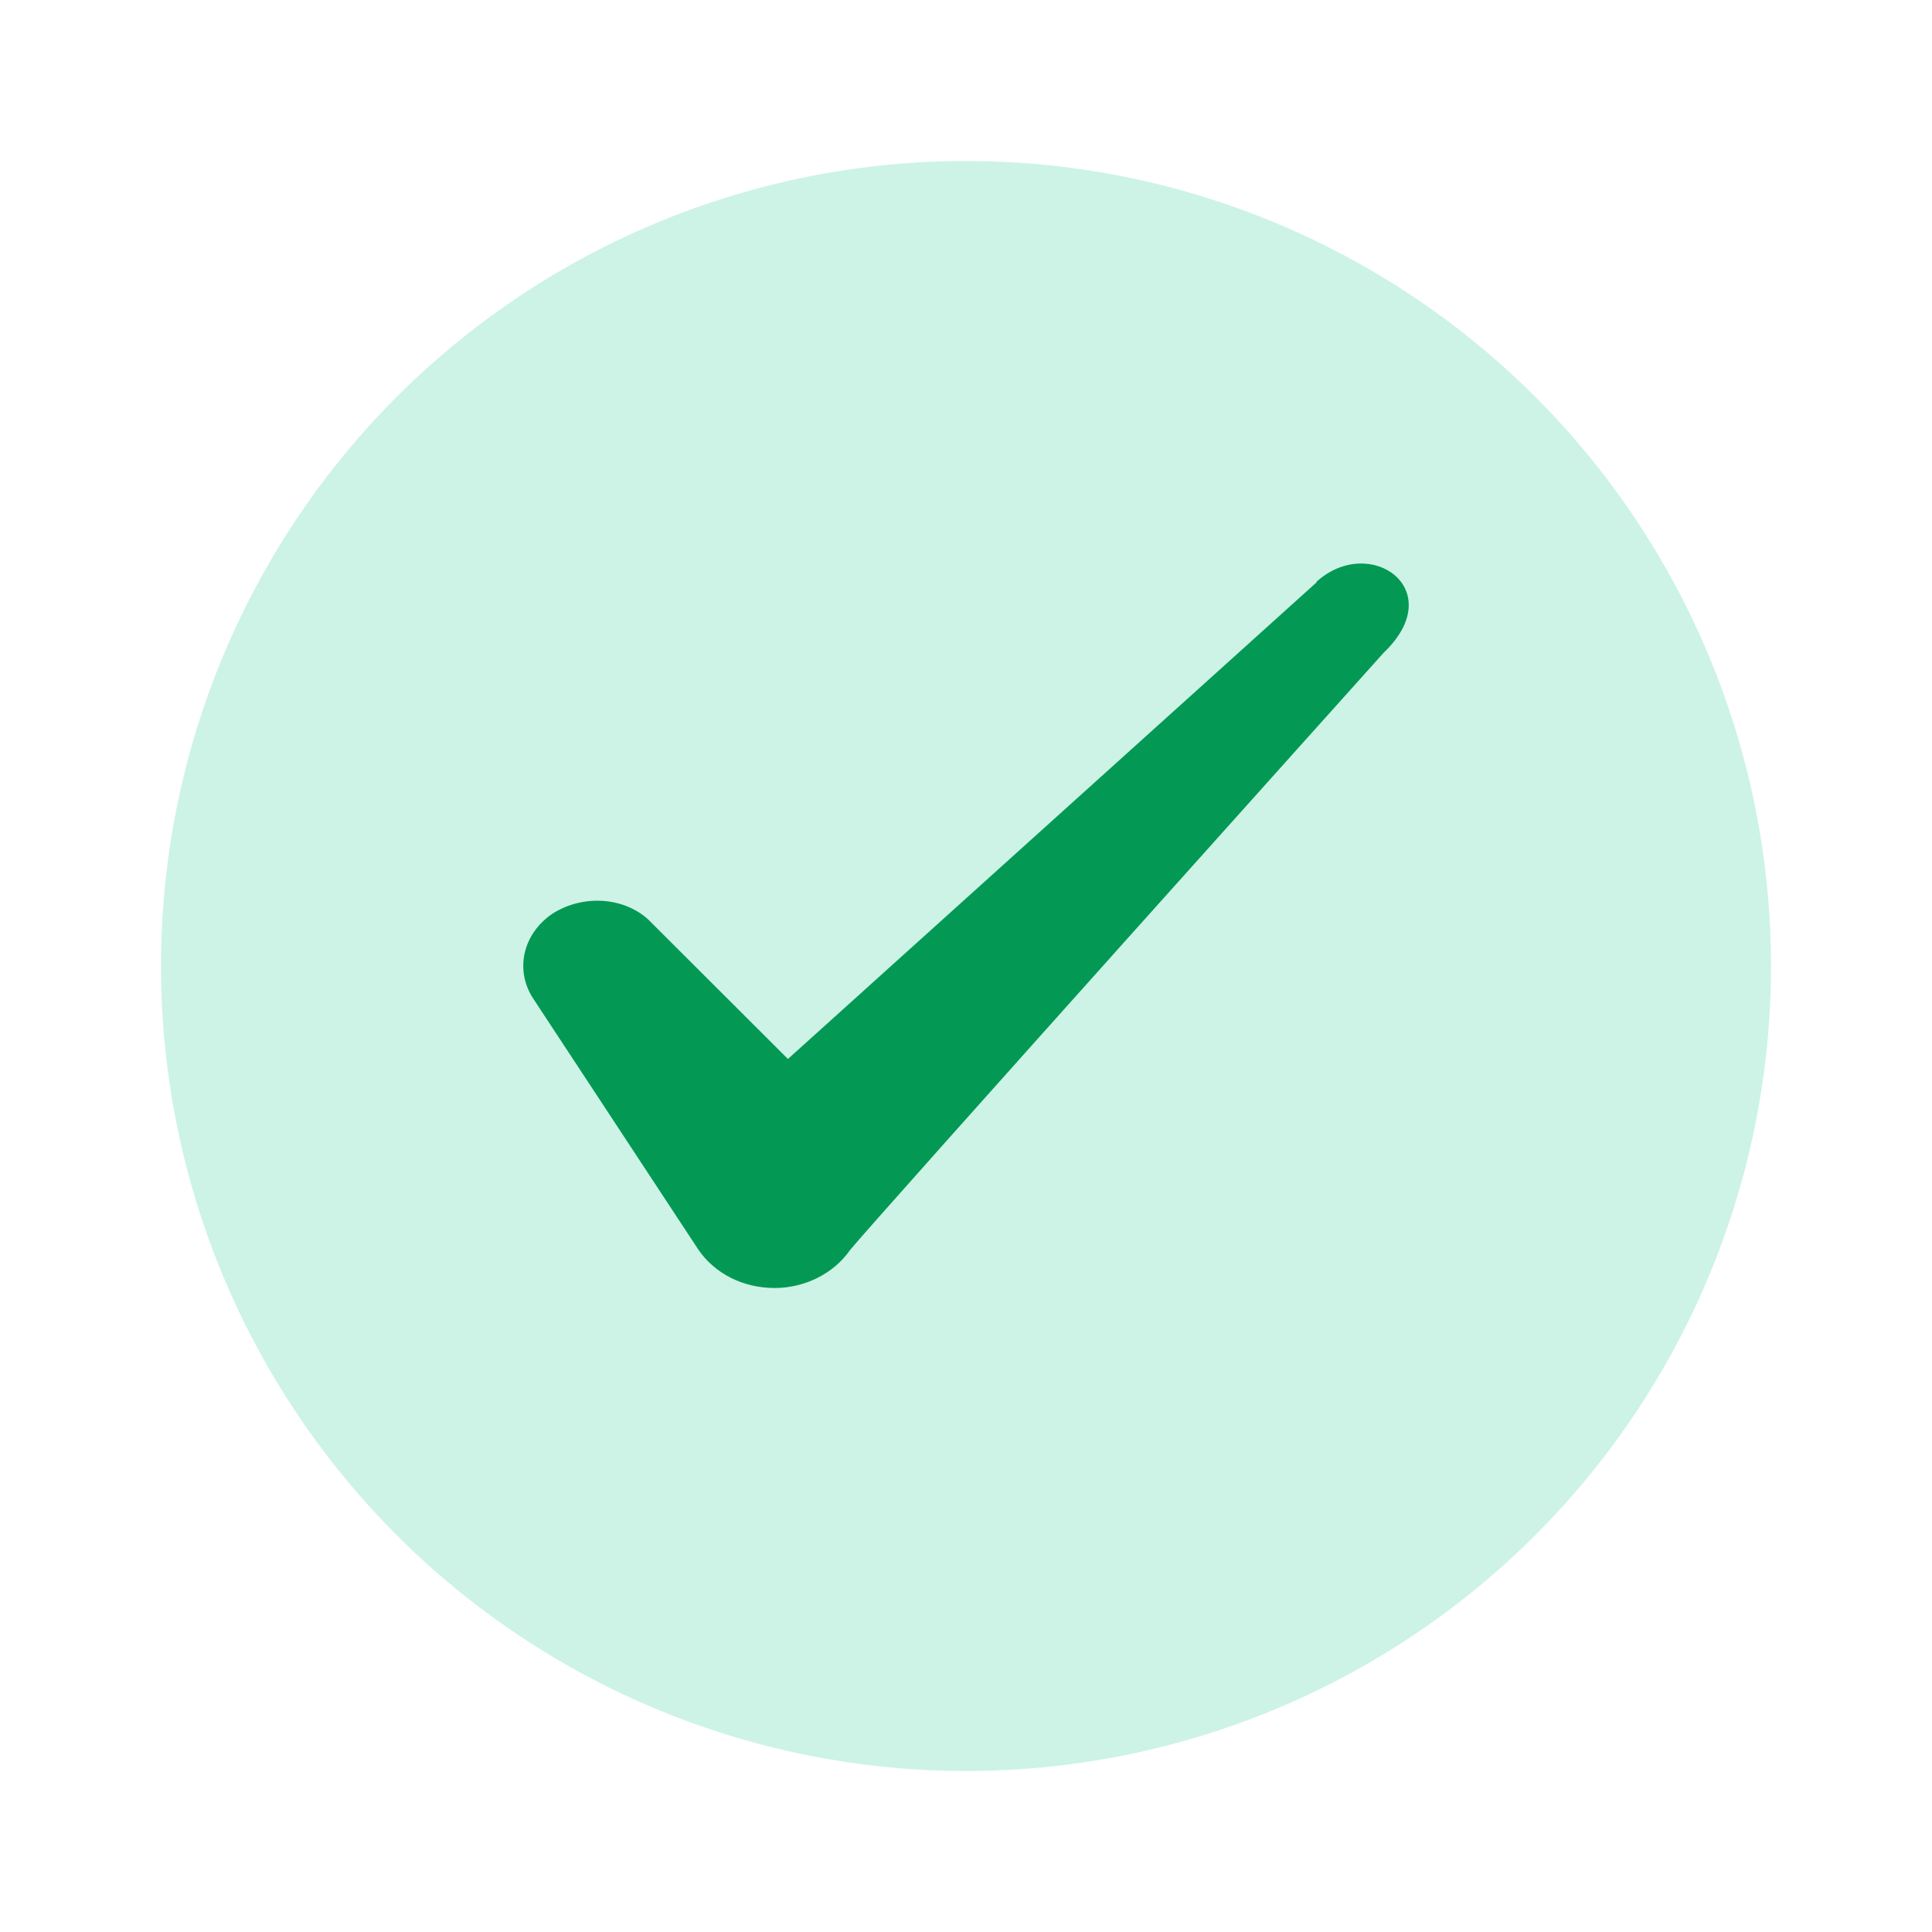 <svg width="24" height="24" viewBox="0 0 24 24" fill="none" xmlns="http://www.w3.org/2000/svg">
<circle opacity="0.2" cx="12" cy="12" r="10" fill="#00C386"/>
<path fill-rule="evenodd" clip-rule="evenodd" d="M16.354 7.235L9.788 13.155L8.046 11.416C7.725 11.133 7.221 11.116 6.854 11.356C6.497 11.605 6.396 12.042 6.616 12.393L8.679 15.529C8.881 15.82 9.229 16 9.623 16C9.999 16 10.357 15.82 10.559 15.529C10.889 15.126 17.188 8.109 17.188 8.109C18.013 7.321 17.014 6.627 16.354 7.227V7.235Z" fill="#039954"/>
</svg>
